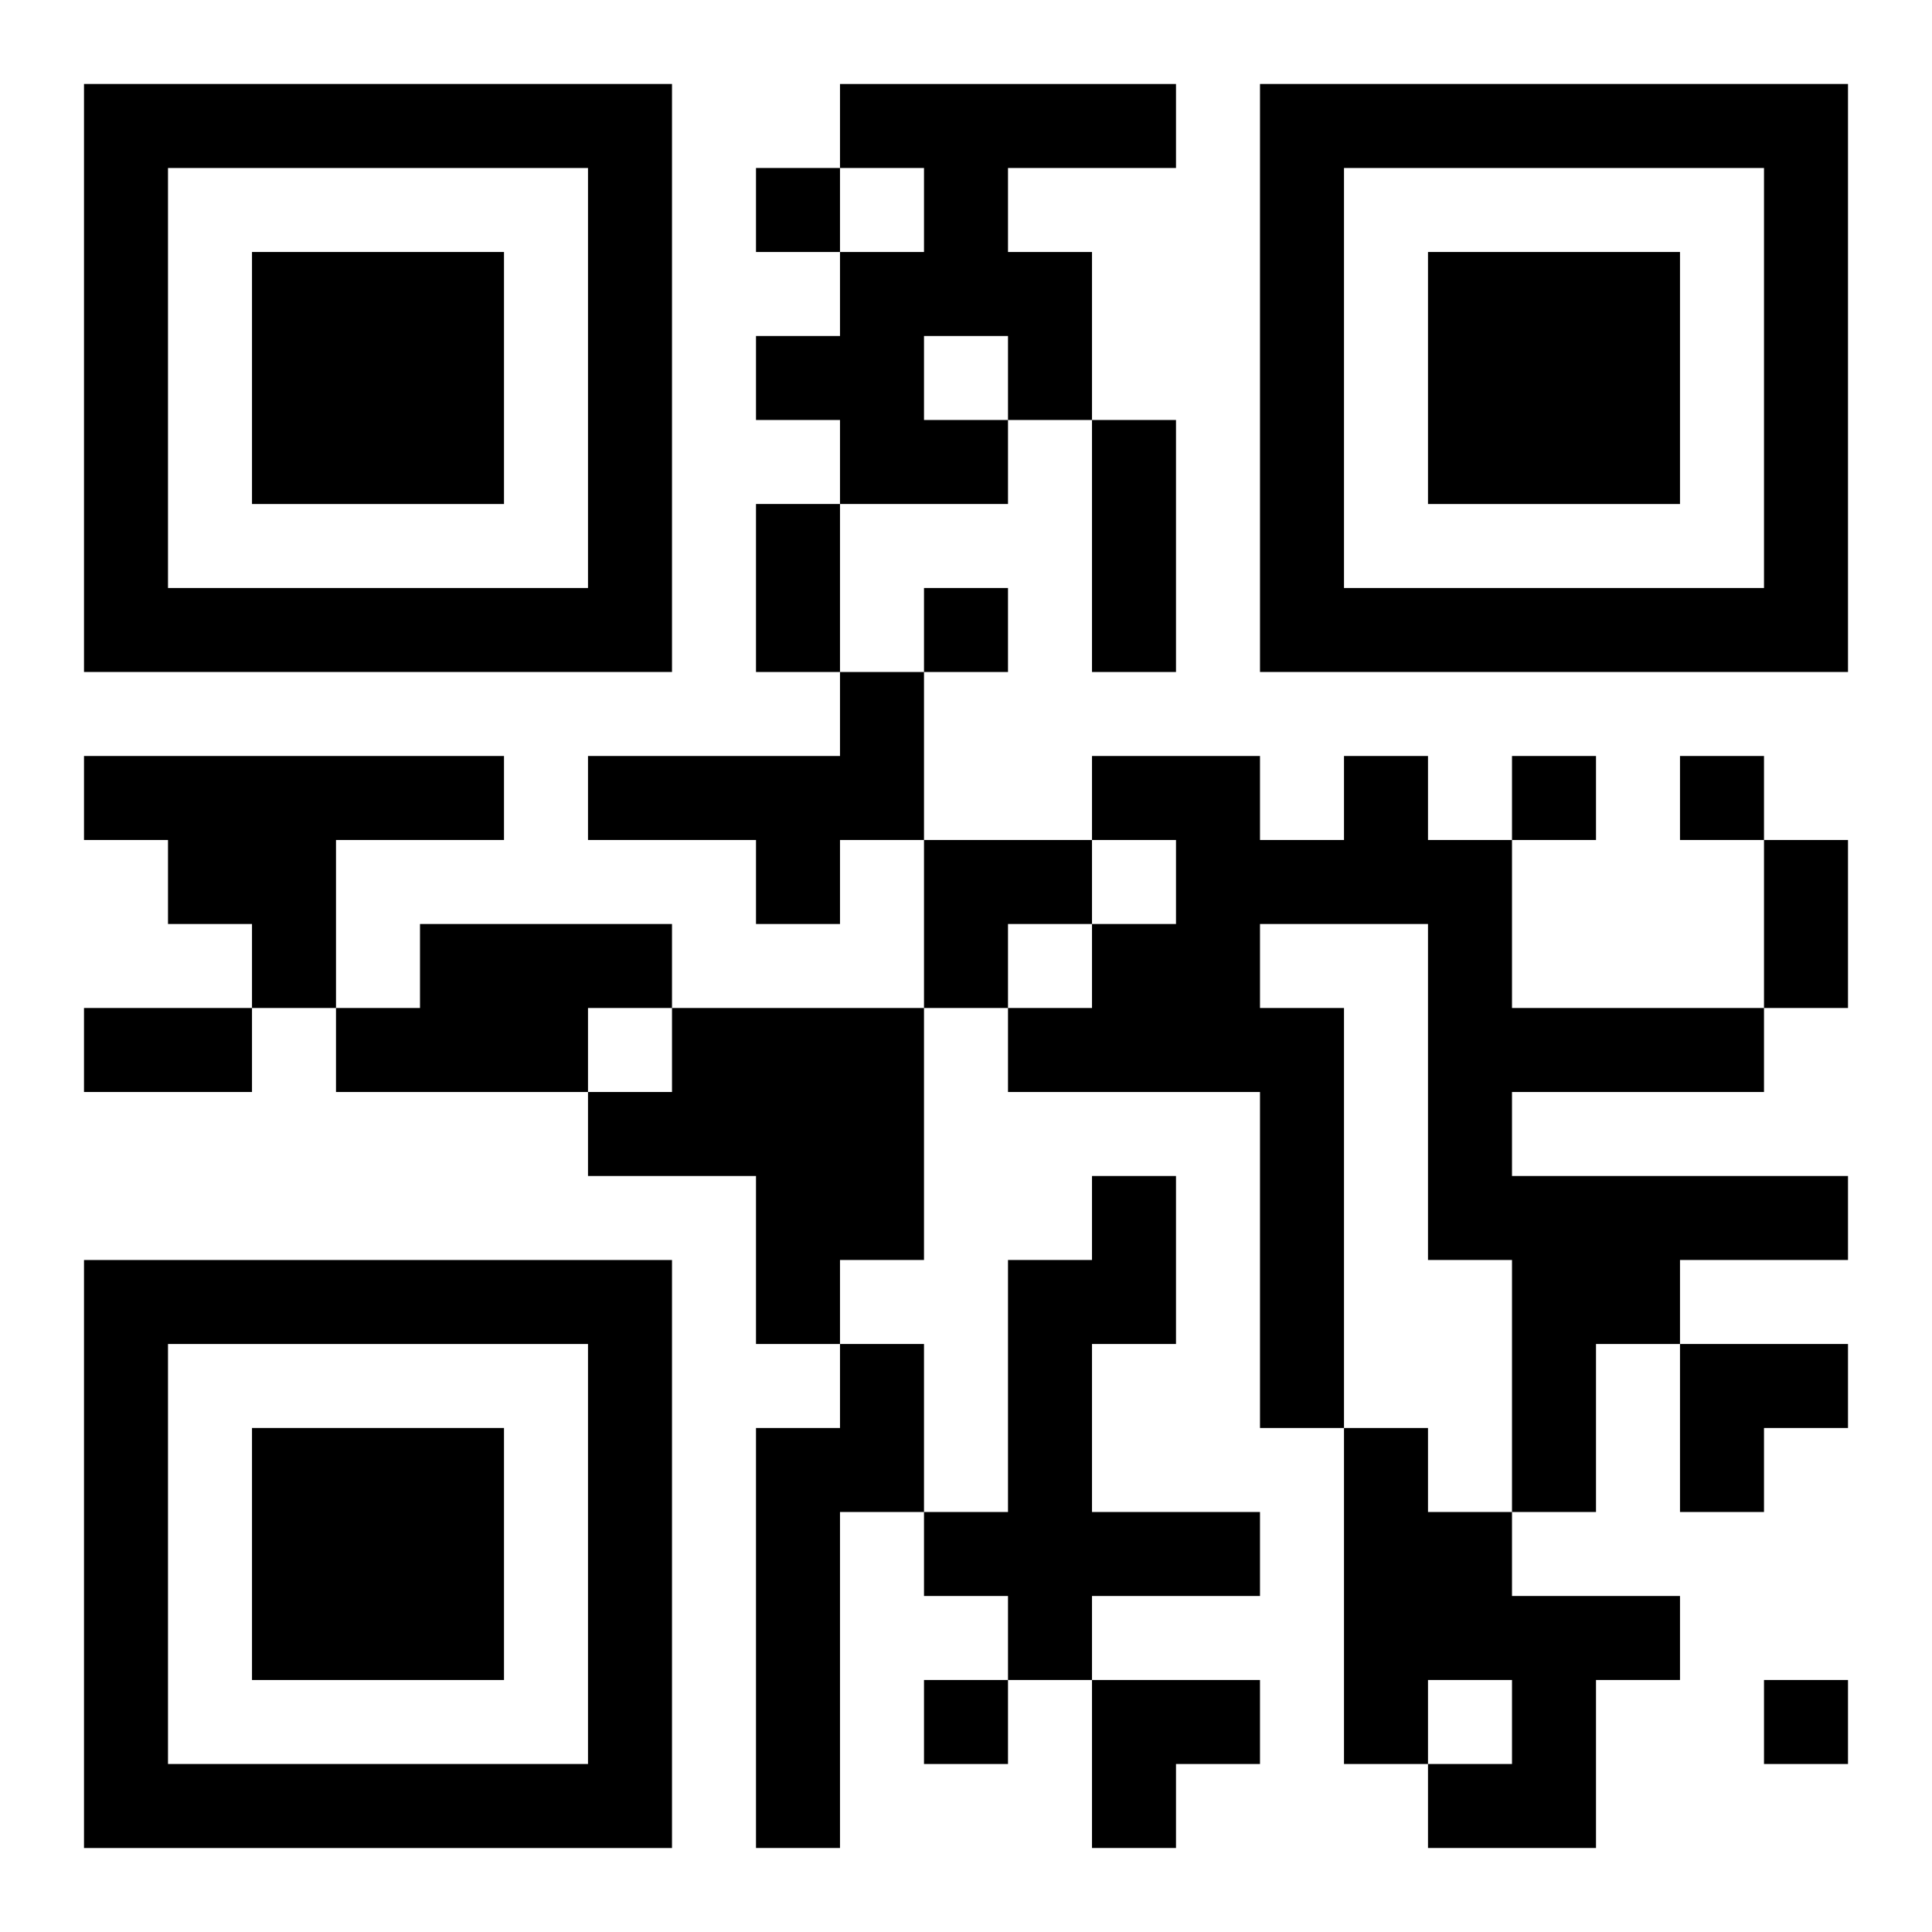 <?xml version="1.0" encoding="UTF-8"?>
<svg width="250" height="250" baseProfile="full" version="1.1" viewBox="-1 -1 23 23" xmlns="http://www.w3.org/2000/svg" xmlns:xlink="http://www.w3.org/1999/xlink"><symbol id="a"><path d="m0 7v7h7v-7h-7zm1 1h5v5h-5v-5zm1 1v3h3v-3h-3z"/></symbol><use y="-7" xlink:href="#a"/><use y="7" xlink:href="#a"/><use x="14" y="-7" xlink:href="#a"/><path d="m9 0h4v1h-2v1h1v2h-1v1h-2v-1h-1v-1h1v-1h1v-1h-1v-1m1 3v1h1v-1h-1m-1 4h1v2h-1v1h-1v-1h-2v-1h3v-1m-9 1h5v1h-2v2h-1v-1h-1v-1h-1v-1m15 0h1v1h1v2h3v1h-3v1h4v1h-2v1h-1v2h-1v-3h-1v-4h-2v1h1v5h-1v-4h-3v-1h1v-1h1v-1h-1v-1h2v1h1v-1m-11 2h3v1h-1v1h-3v-1h1v-1m3 1h3v3h-1v1h-1v-2h-2v-1h1v-1m5 2h1v2h-1v2h2v1h-2v1h-1v-1h-1v-1h1v-3h1v-1m-3 2h1v2h-1v4h-1v-5h1v-1m6 1h1v1h1v1h2v1h-1v2h-2v-1h1v-1h-1v1h-1v-4m-7-15v1h1v-1h-1m2 5v1h1v-1h-1m7 2v1h1v-1h-1m2 0v1h1v-1h-1m-9 11v1h1v-1h-1m10 0v1h1v-1h-1m-8-15h1v3h-1v-3m-4 1h1v2h-1v-2m12 4h1v2h-1v-2m-20 2h2v1h-2v-1m10-2h2v1h-1v1h-1zm9 6h2v1h-1v1h-1zm-7 4h2v1h-1v1h-1z"/></svg>
